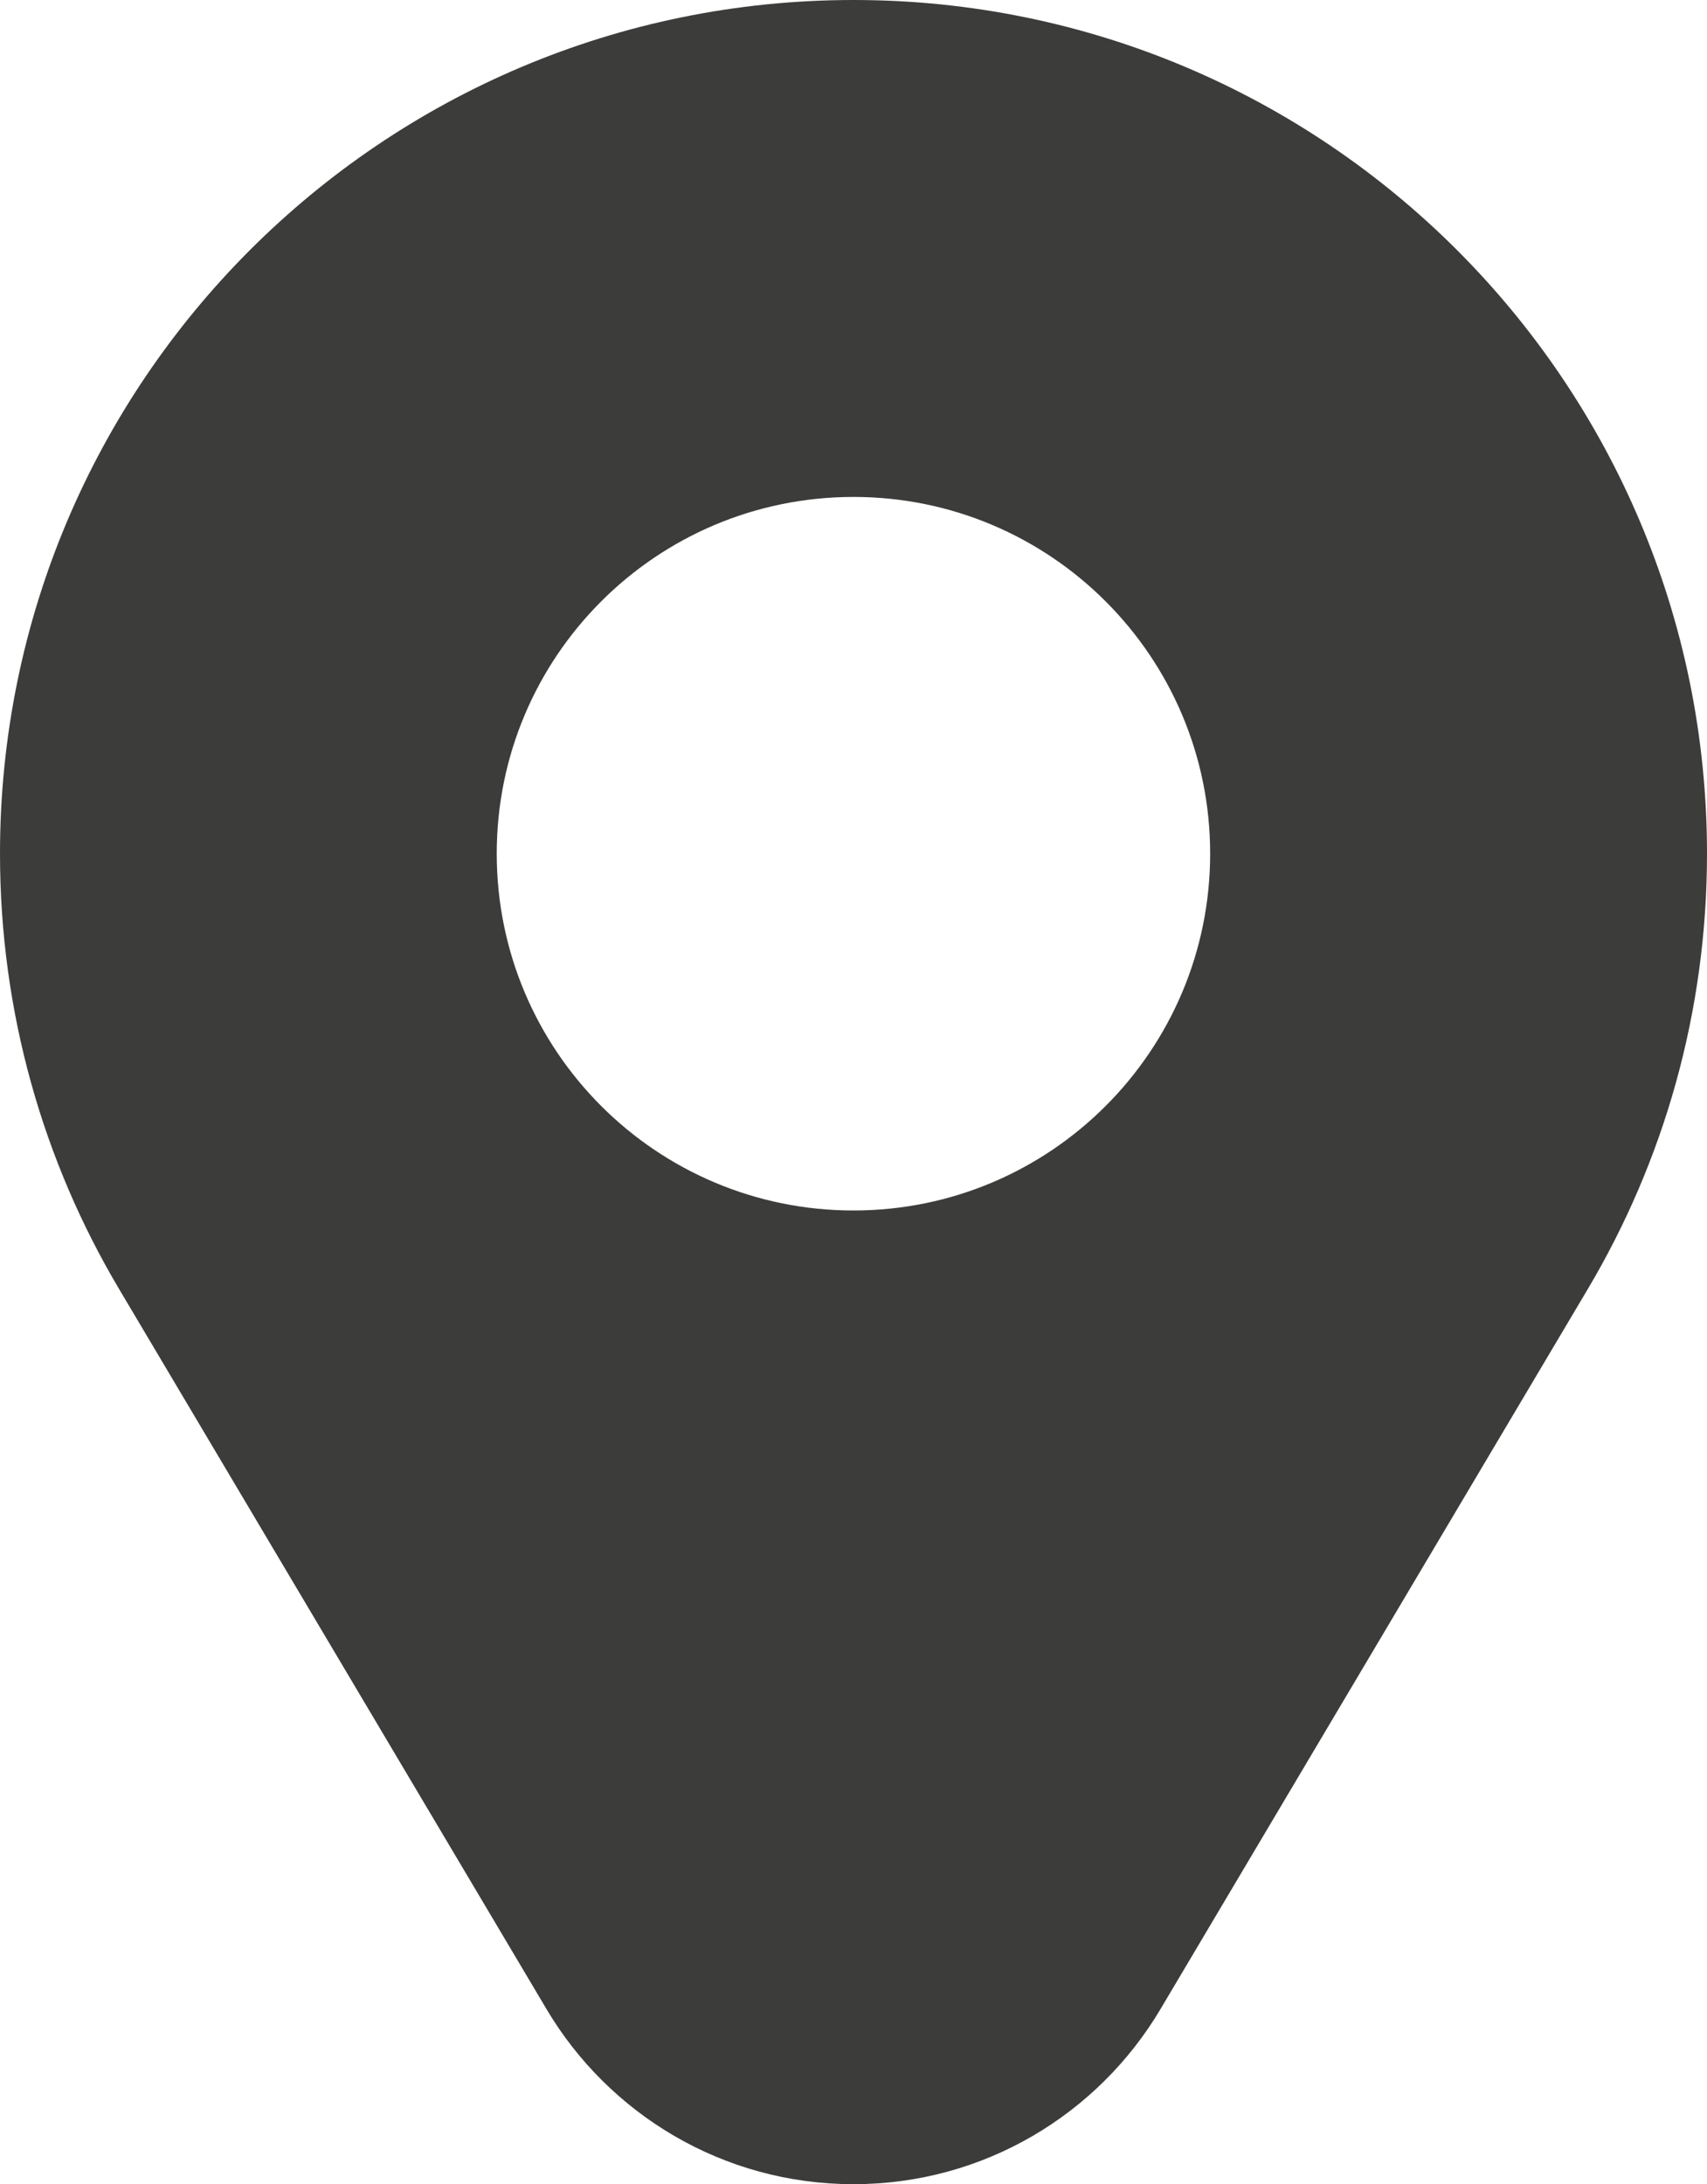 <?xml version="1.0" encoding="utf-8"?>
<!-- Generator: Adobe Illustrator 16.0.0, SVG Export Plug-In . SVG Version: 6.00 Build 0)  -->
<!DOCTYPE svg PUBLIC "-//W3C//DTD SVG 1.1//EN" "http://www.w3.org/Graphics/SVG/1.1/DTD/svg11.dtd">
<svg version="1.1" id="Capa_1" xmlns="http://www.w3.org/2000/svg" xmlns:xlink="http://www.w3.org/1999/xlink" x="0px" y="0px"
	 width="16px" height="20.469px" viewBox="0 0 16 20.469" enable-background="new 0 0 16 20.469" xml:space="preserve">
<g>
	<path fill="#3C3C3B" d="M8,0C3.581,0,0,3.582,0,8c0,1.489,0.406,2.883,1.115,4.078l4.008,6.751c0.582,0.981,1.652,1.64,2.877,1.64
		c1.224,0,2.294-0.658,2.877-1.64l4.007-6.751C15.593,10.883,16,9.489,16,8C16,3.582,12.418,0,8,0z M8,11.344
		c-1.848,0-3.344-1.497-3.344-3.344S6.152,4.657,8,4.657c1.846,0,3.343,1.497,3.343,3.343S9.846,11.344,8,11.344z"/>
</g>
</svg>
